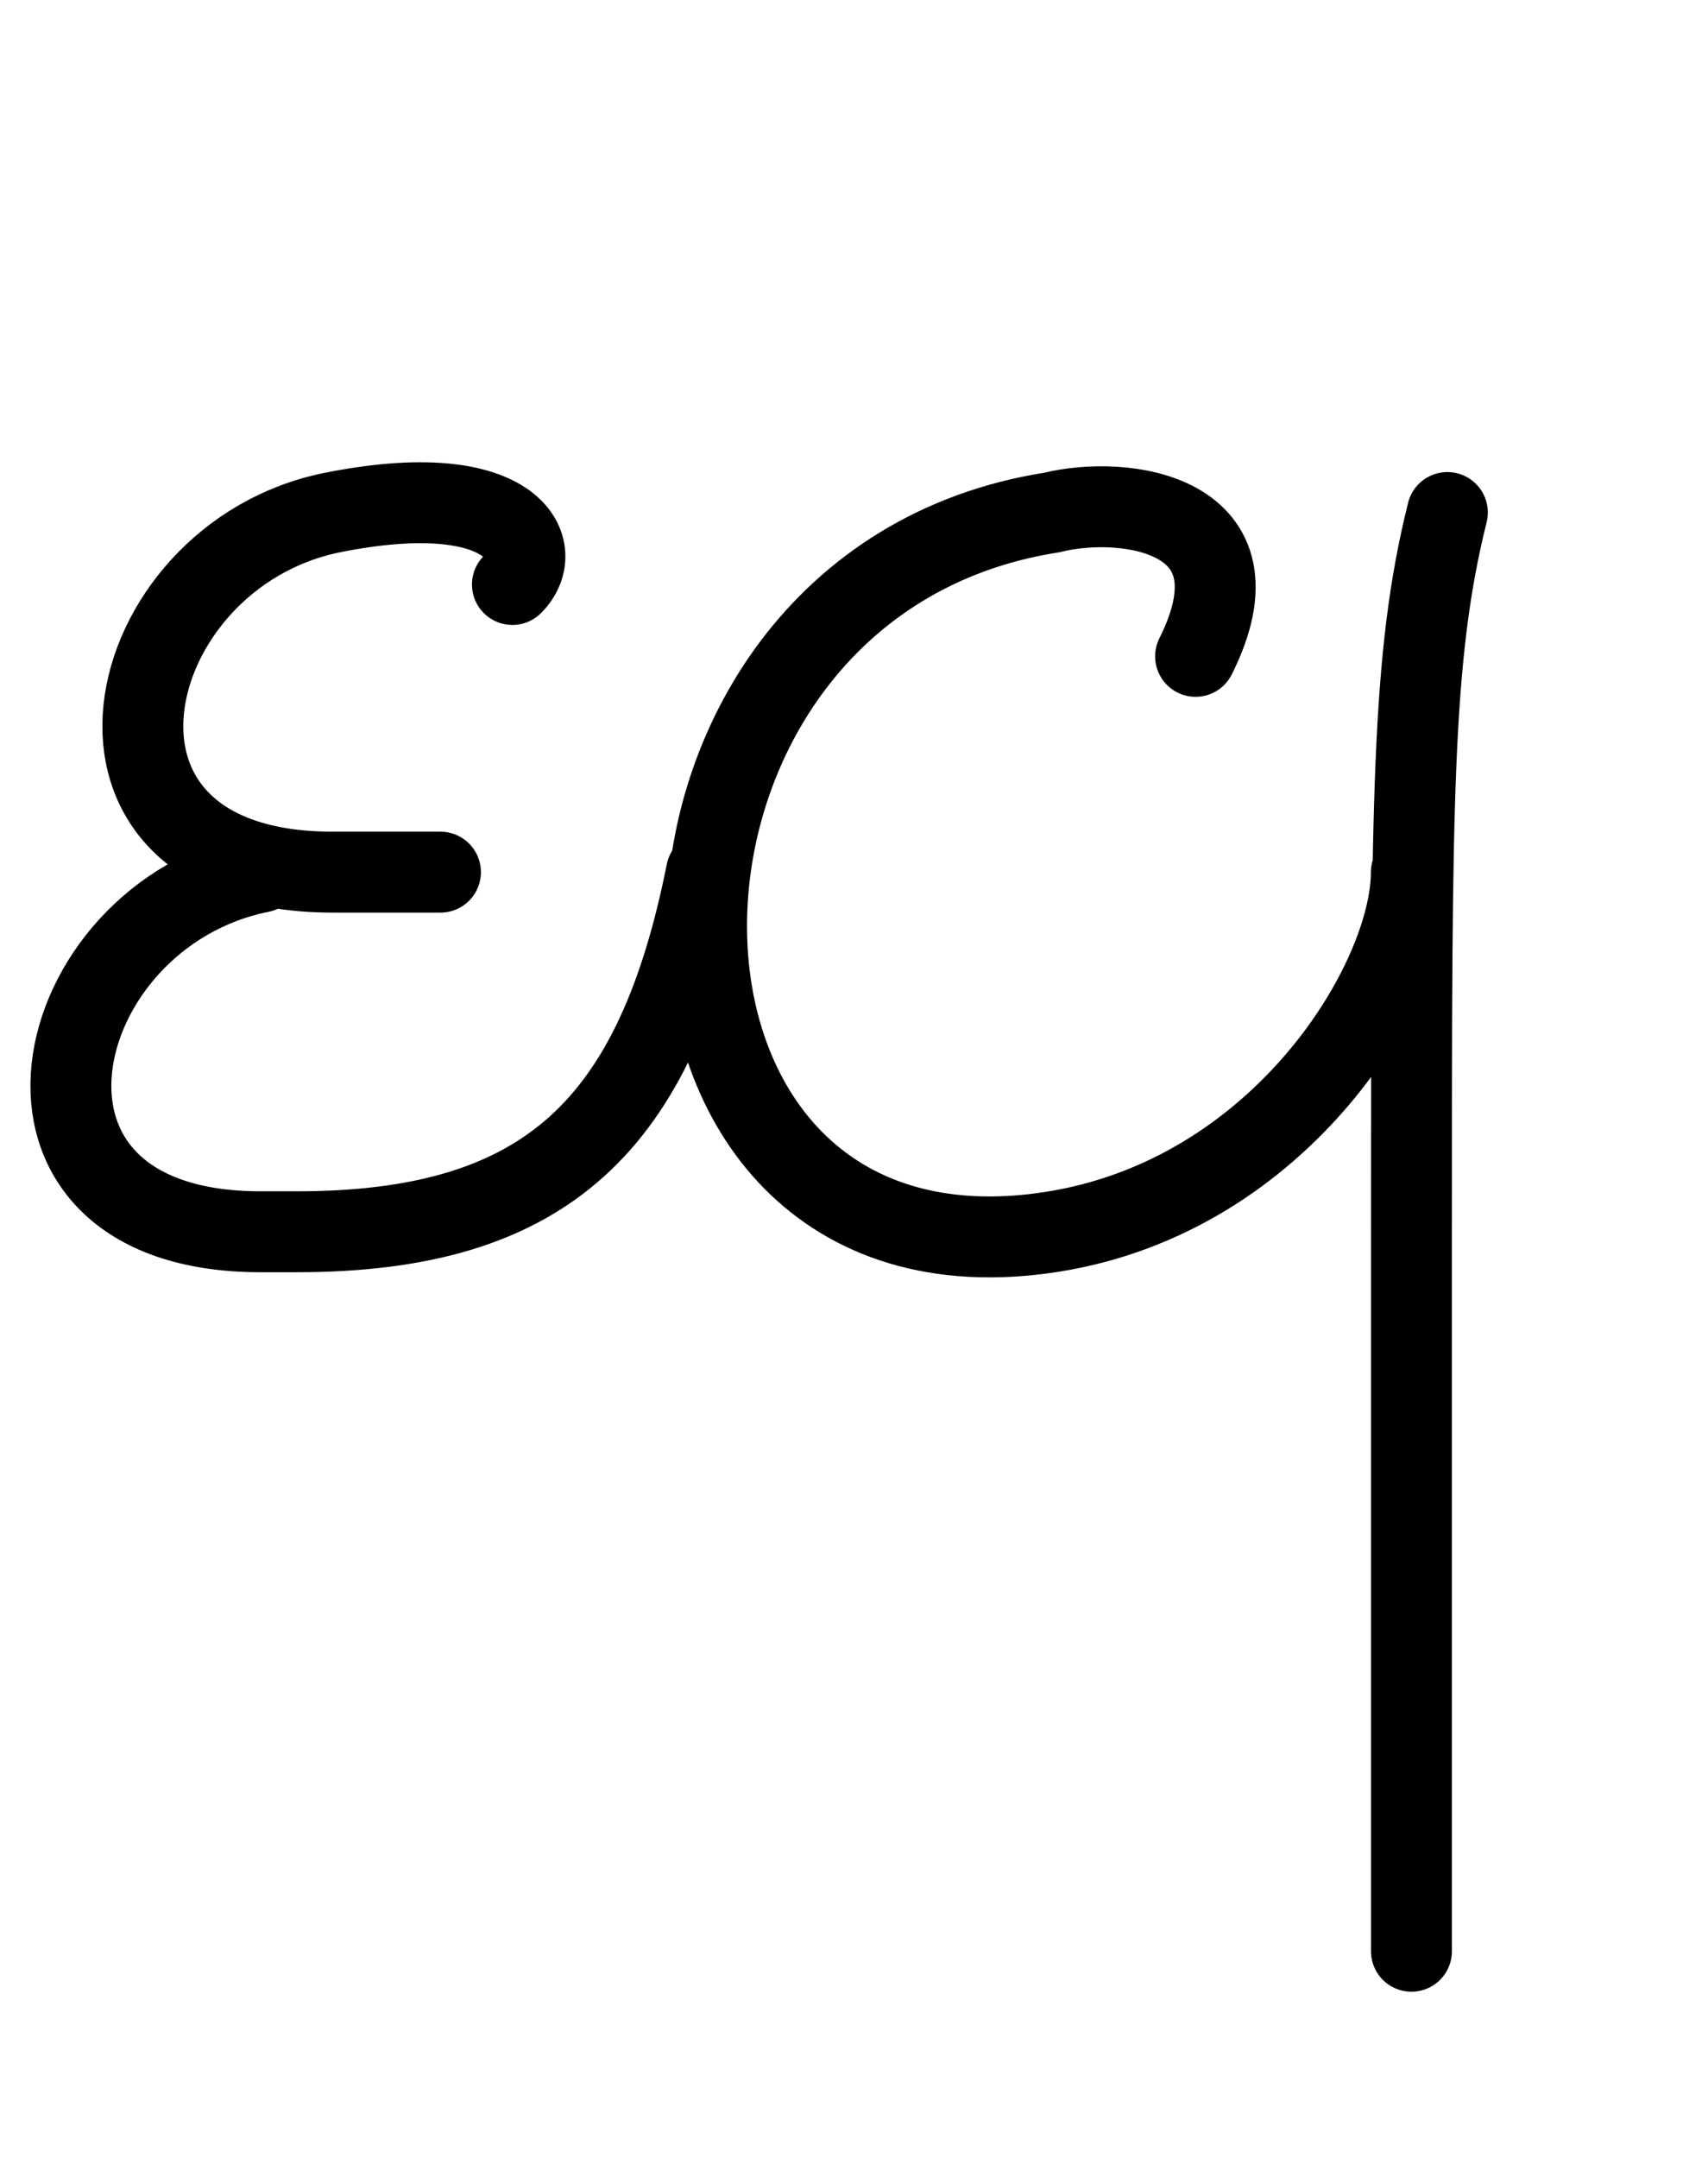 <?xml version="1.0" encoding="UTF-8"?>
<!DOCTYPE svg PUBLIC "-//W3C//DTD SVG 1.1//EN"
    "http://www.w3.org/Graphics/SVG/1.1/DTD/svg11.dtd">
<svg height="20px" width="15.833px" xmlns:xlink="http://www.w3.org/1999/xlink" version="1.1" xmlns="http://www.w3.org/2000/svg">
  <g stroke-linecap="round" stroke-linejoin="round" fill="none" stroke-width="0.75px" stroke="hsl(340deg, 50%, 35%)">
    <path d="M 4.75,5.417 c 0.333,-0.333 0,-1 -1.667 -0.667 c -2,0.4 -2.667,3.333 0 3.333 l 1,0 m -1.667,0 c -2,0.4 -2.667,3.333 0 3.333 l 0.333,0 c 2.333,0 3.333,-1 3.8 -3.333 M 11.083,6.083 c 0.667,-1.333 -0.667,-1.5 -1.333 -1.333 c -4.267,0.667 -4.267,7.333 0 6.667 c 2.133,-0.333 3.333,-2.333 3.333 -3.333 M 13.417,4.75 c -0.333,1.333 -0.333,2.667 -0.333 6.667 l 0,6.667 "/>
  </g>
</svg>